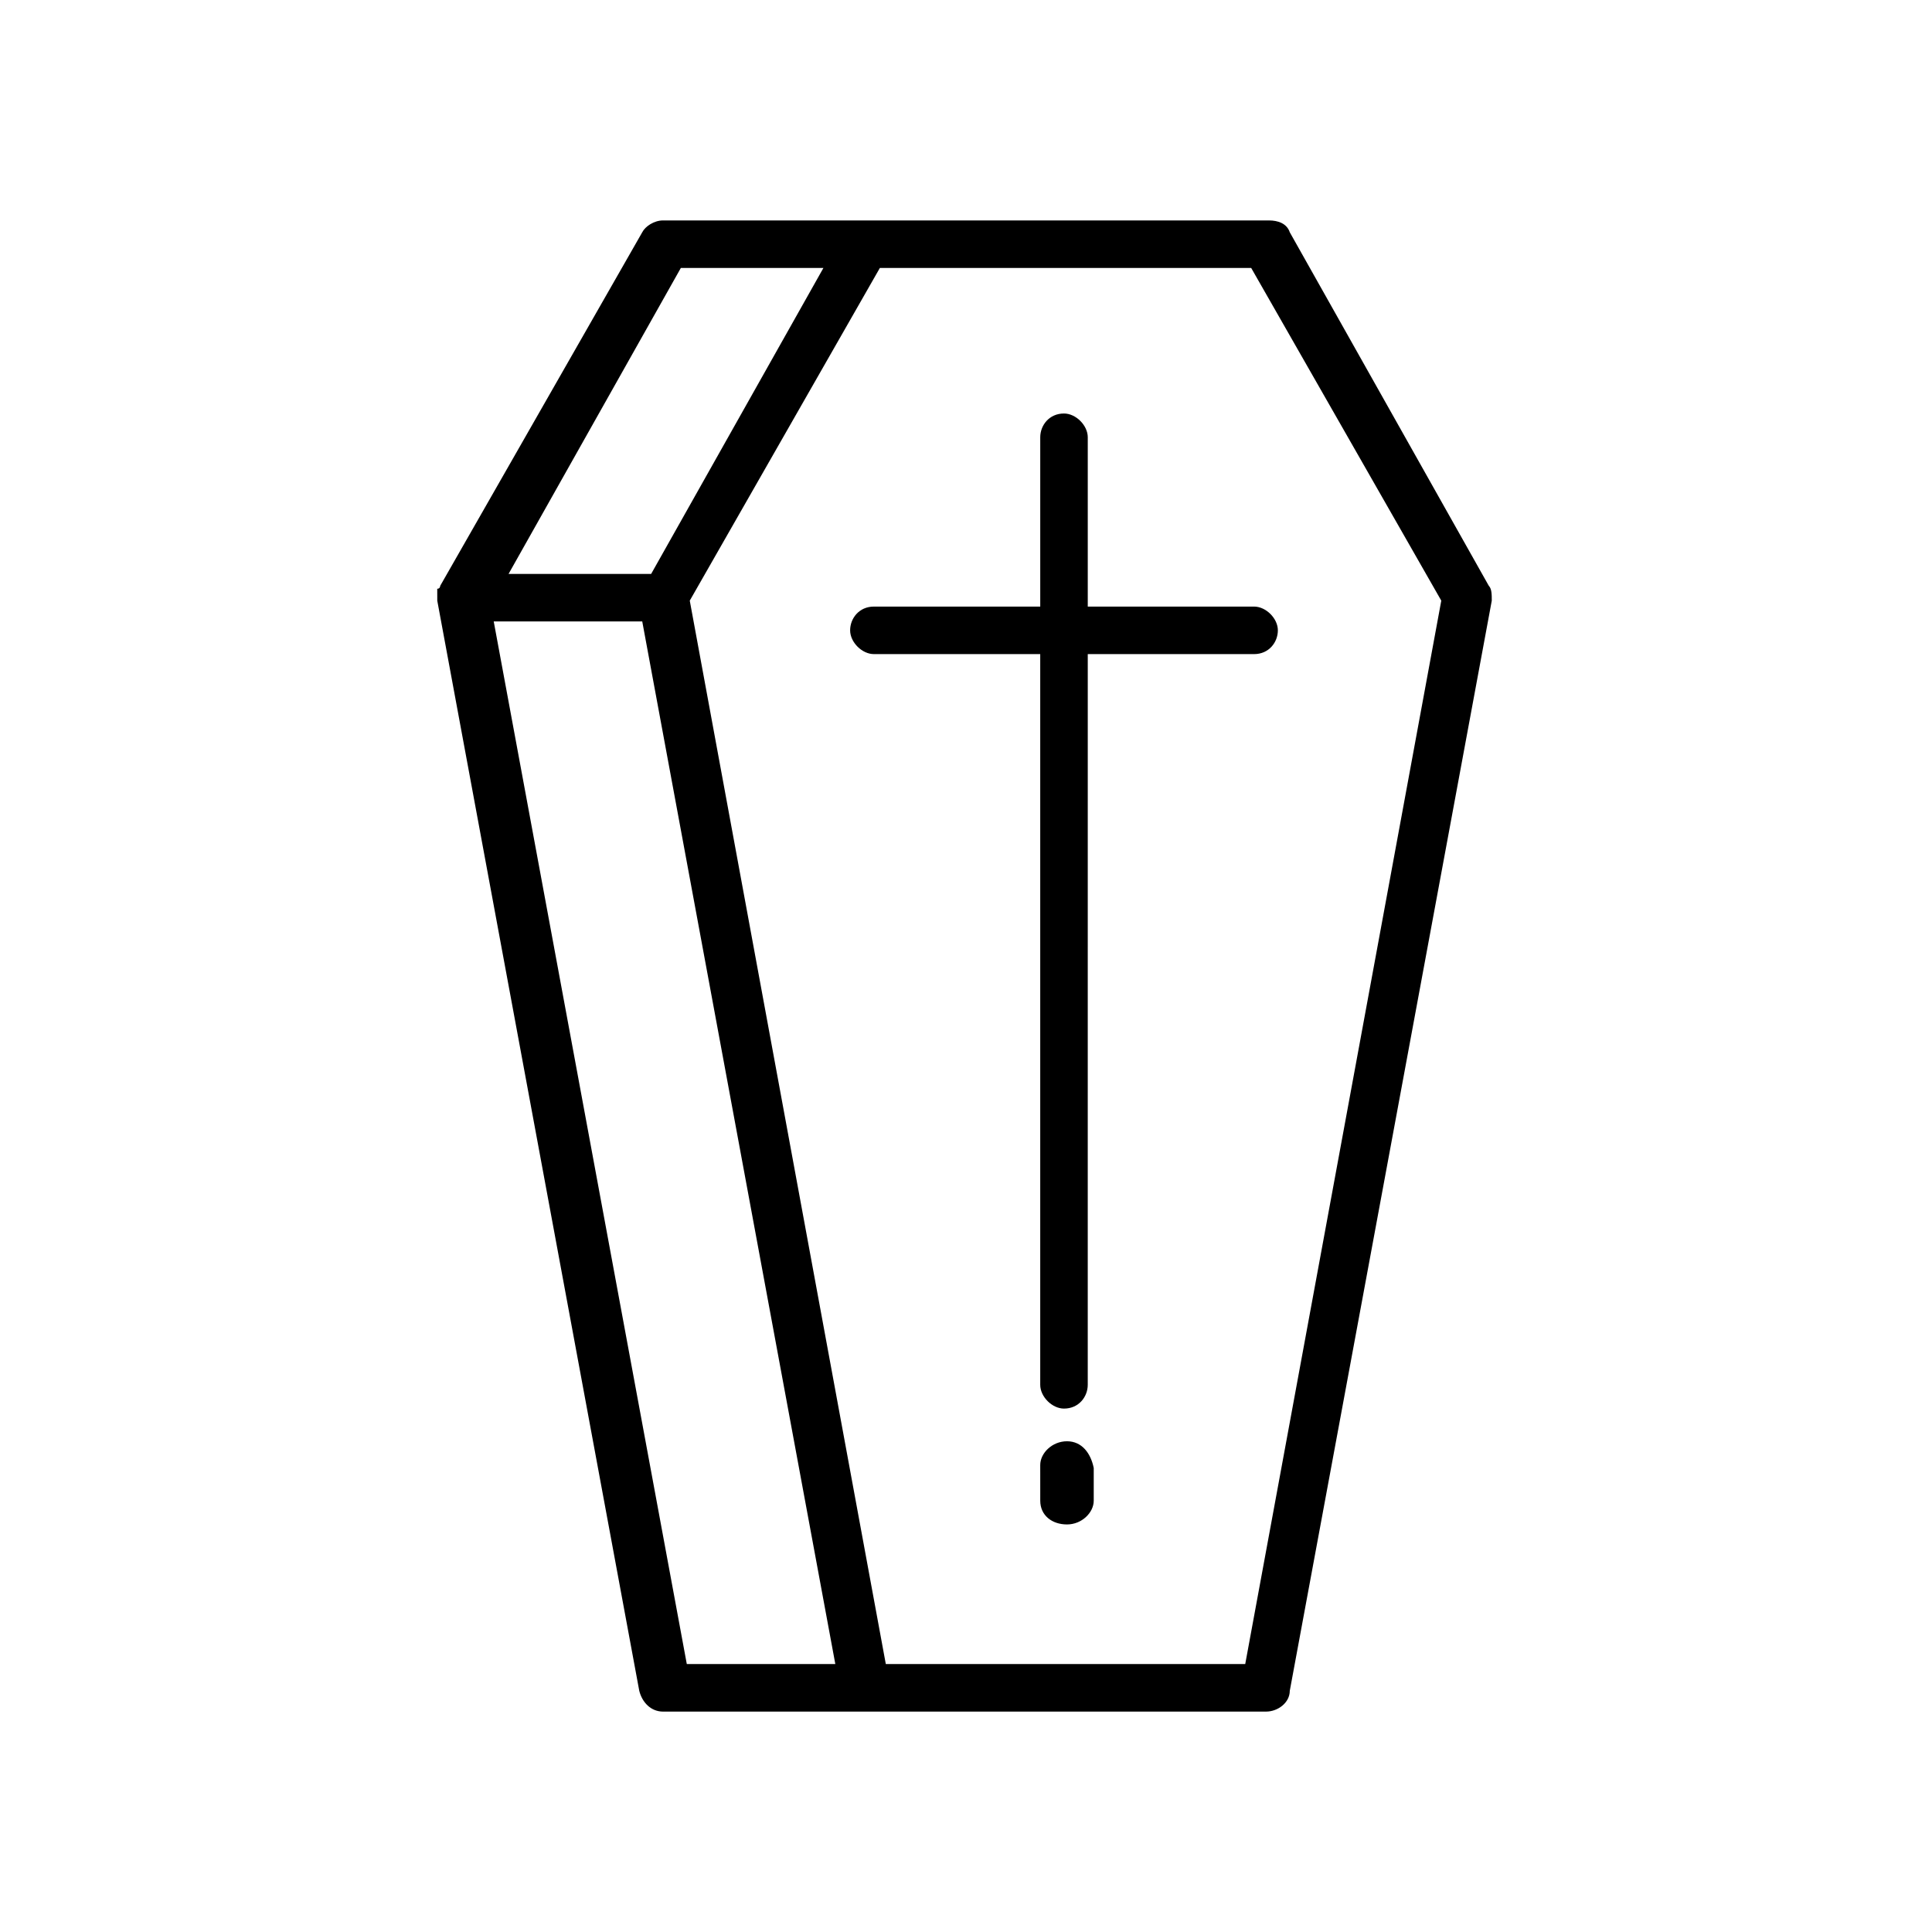 <?xml version="1.0" encoding="UTF-8"?>
<!-- The Best Svg Icon site in the world: iconSvg.co, Visit us! https://iconsvg.co -->
<svg fill="#000000" width="800px" height="800px" version="1.1" viewBox="144 144 512 512" xmlns="http://www.w3.org/2000/svg">
 <g>
  <path d="m259.88 302.39v0.789l53.531 288.9c0.789 3.148 3.148 5.512 6.297 5.512h159.8c3.148 0 6.297-2.363 6.297-5.512l53.531-288.9c0-1.574 0-3.148-0.789-3.938l-52.738-93.676c-0.789-2.363-3.148-3.148-5.512-3.148h-160.59c-2.363 0-4.723 1.574-5.512 3.148l-53.531 93.676s0 0.789-0.789 0.789v0.789c0.004 0.785 0.004 0.785 0.004 1.574zm64.551-87.379h37.785l-45.656 81.082h-37.785zm2.363 88.164 50.383-88.168h98.398l50.379 88.168-51.957 281.82h-95.25zm38.574 281.82h-39.359l-51.168-276.31h39.359z"/>
  <path d="m375.59 304.75c-3.938 0-6.297 3.148-6.297 6.297 0 3.148 3.148 6.297 6.297 6.297h44.082v193.65c0 3.148 3.148 6.297 6.297 6.297 3.938 0 6.297-3.148 6.297-6.297l0.004-193.65h44.082c3.938 0 6.297-3.148 6.297-6.297s-3.148-6.297-6.297-6.297h-44.082v-44.871c0-3.148-3.148-6.297-6.297-6.297-3.938 0-6.297 3.148-6.297 6.297v44.871z"/>
  <path d="m426.76 525.95c-3.938 0-7.086 3.148-7.086 6.297l0.004 9.449c0 3.938 3.148 6.297 7.086 6.297s7.086-3.148 7.086-6.297v-8.66c-0.789-3.934-3.152-7.086-7.09-7.086z"/>
 </g>
</svg>